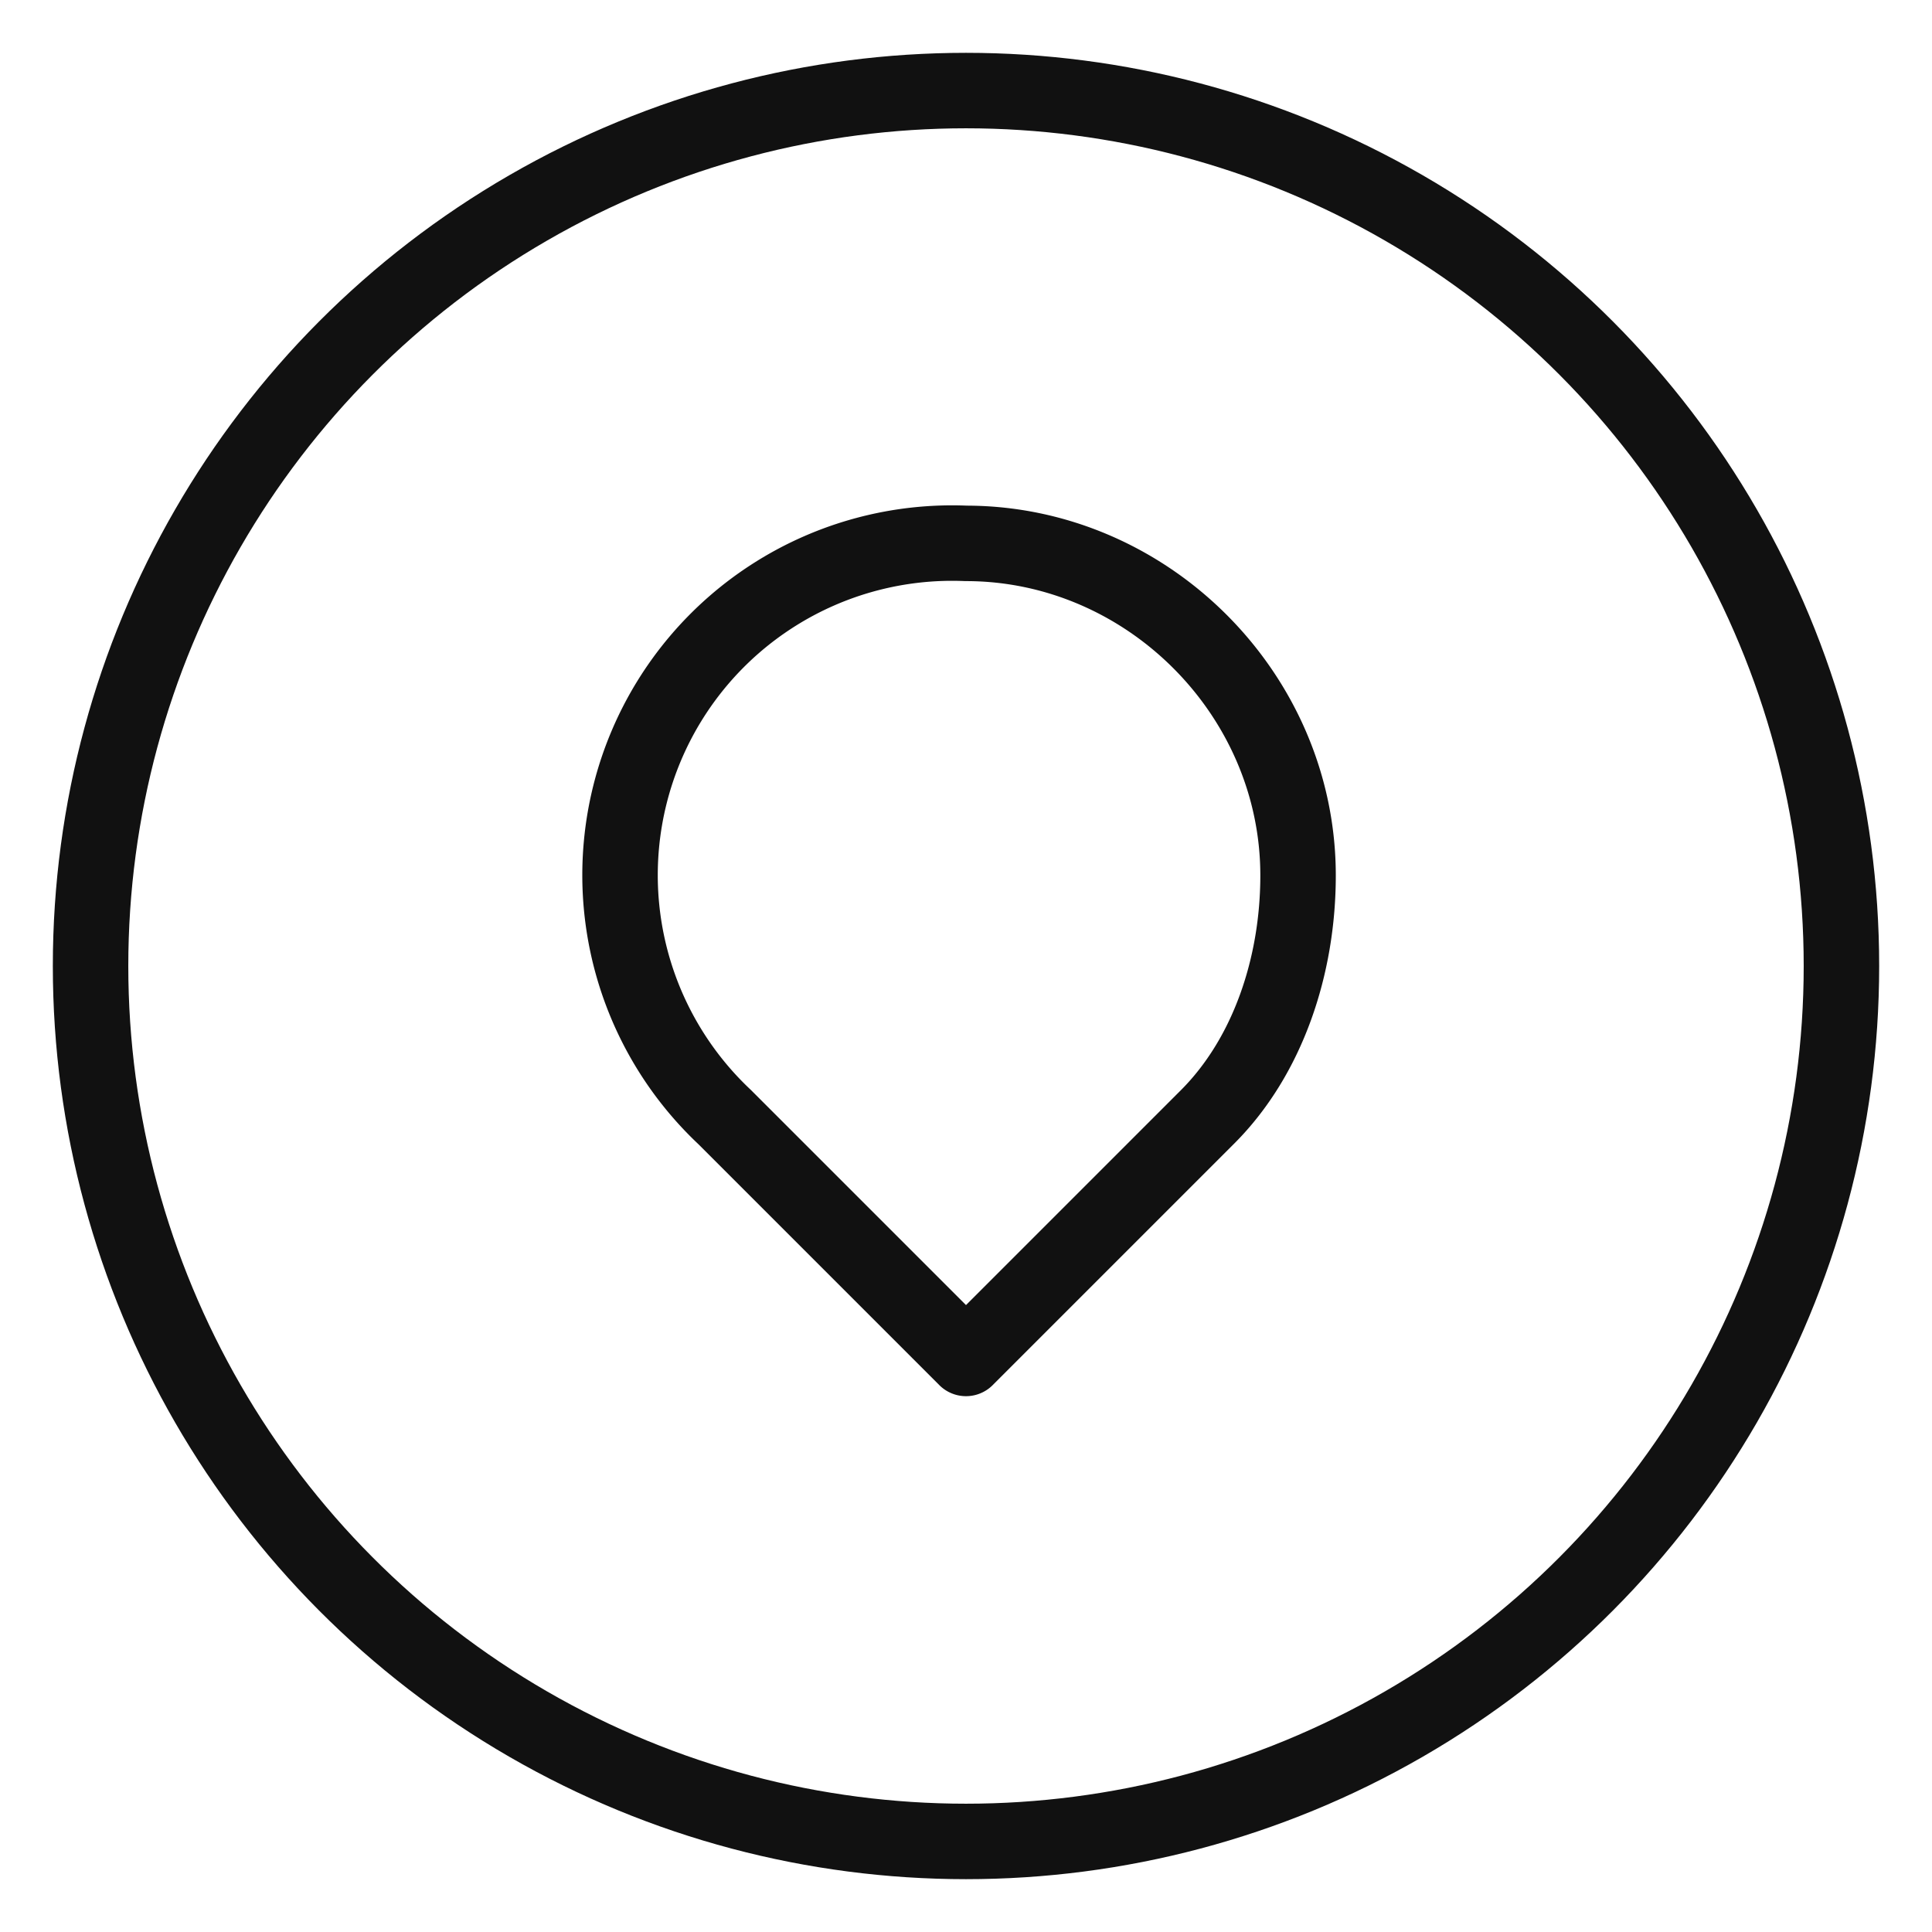 <svg xmlns="http://www.w3.org/2000/svg" viewBox="0 0 64 64" fill="none">
  <circle cx="32" cy="32" r="29" stroke="#111" stroke-width="2.5"/>
  <path d="M32 18c6 0 11 5 11 11 0 3-1 6-3 8l-8 8-8-8a11 11 0 0 1 8-19Z" stroke="#111" stroke-width="2.5" fill="none" stroke-linecap="round" stroke-linejoin="round"/>
</svg>
